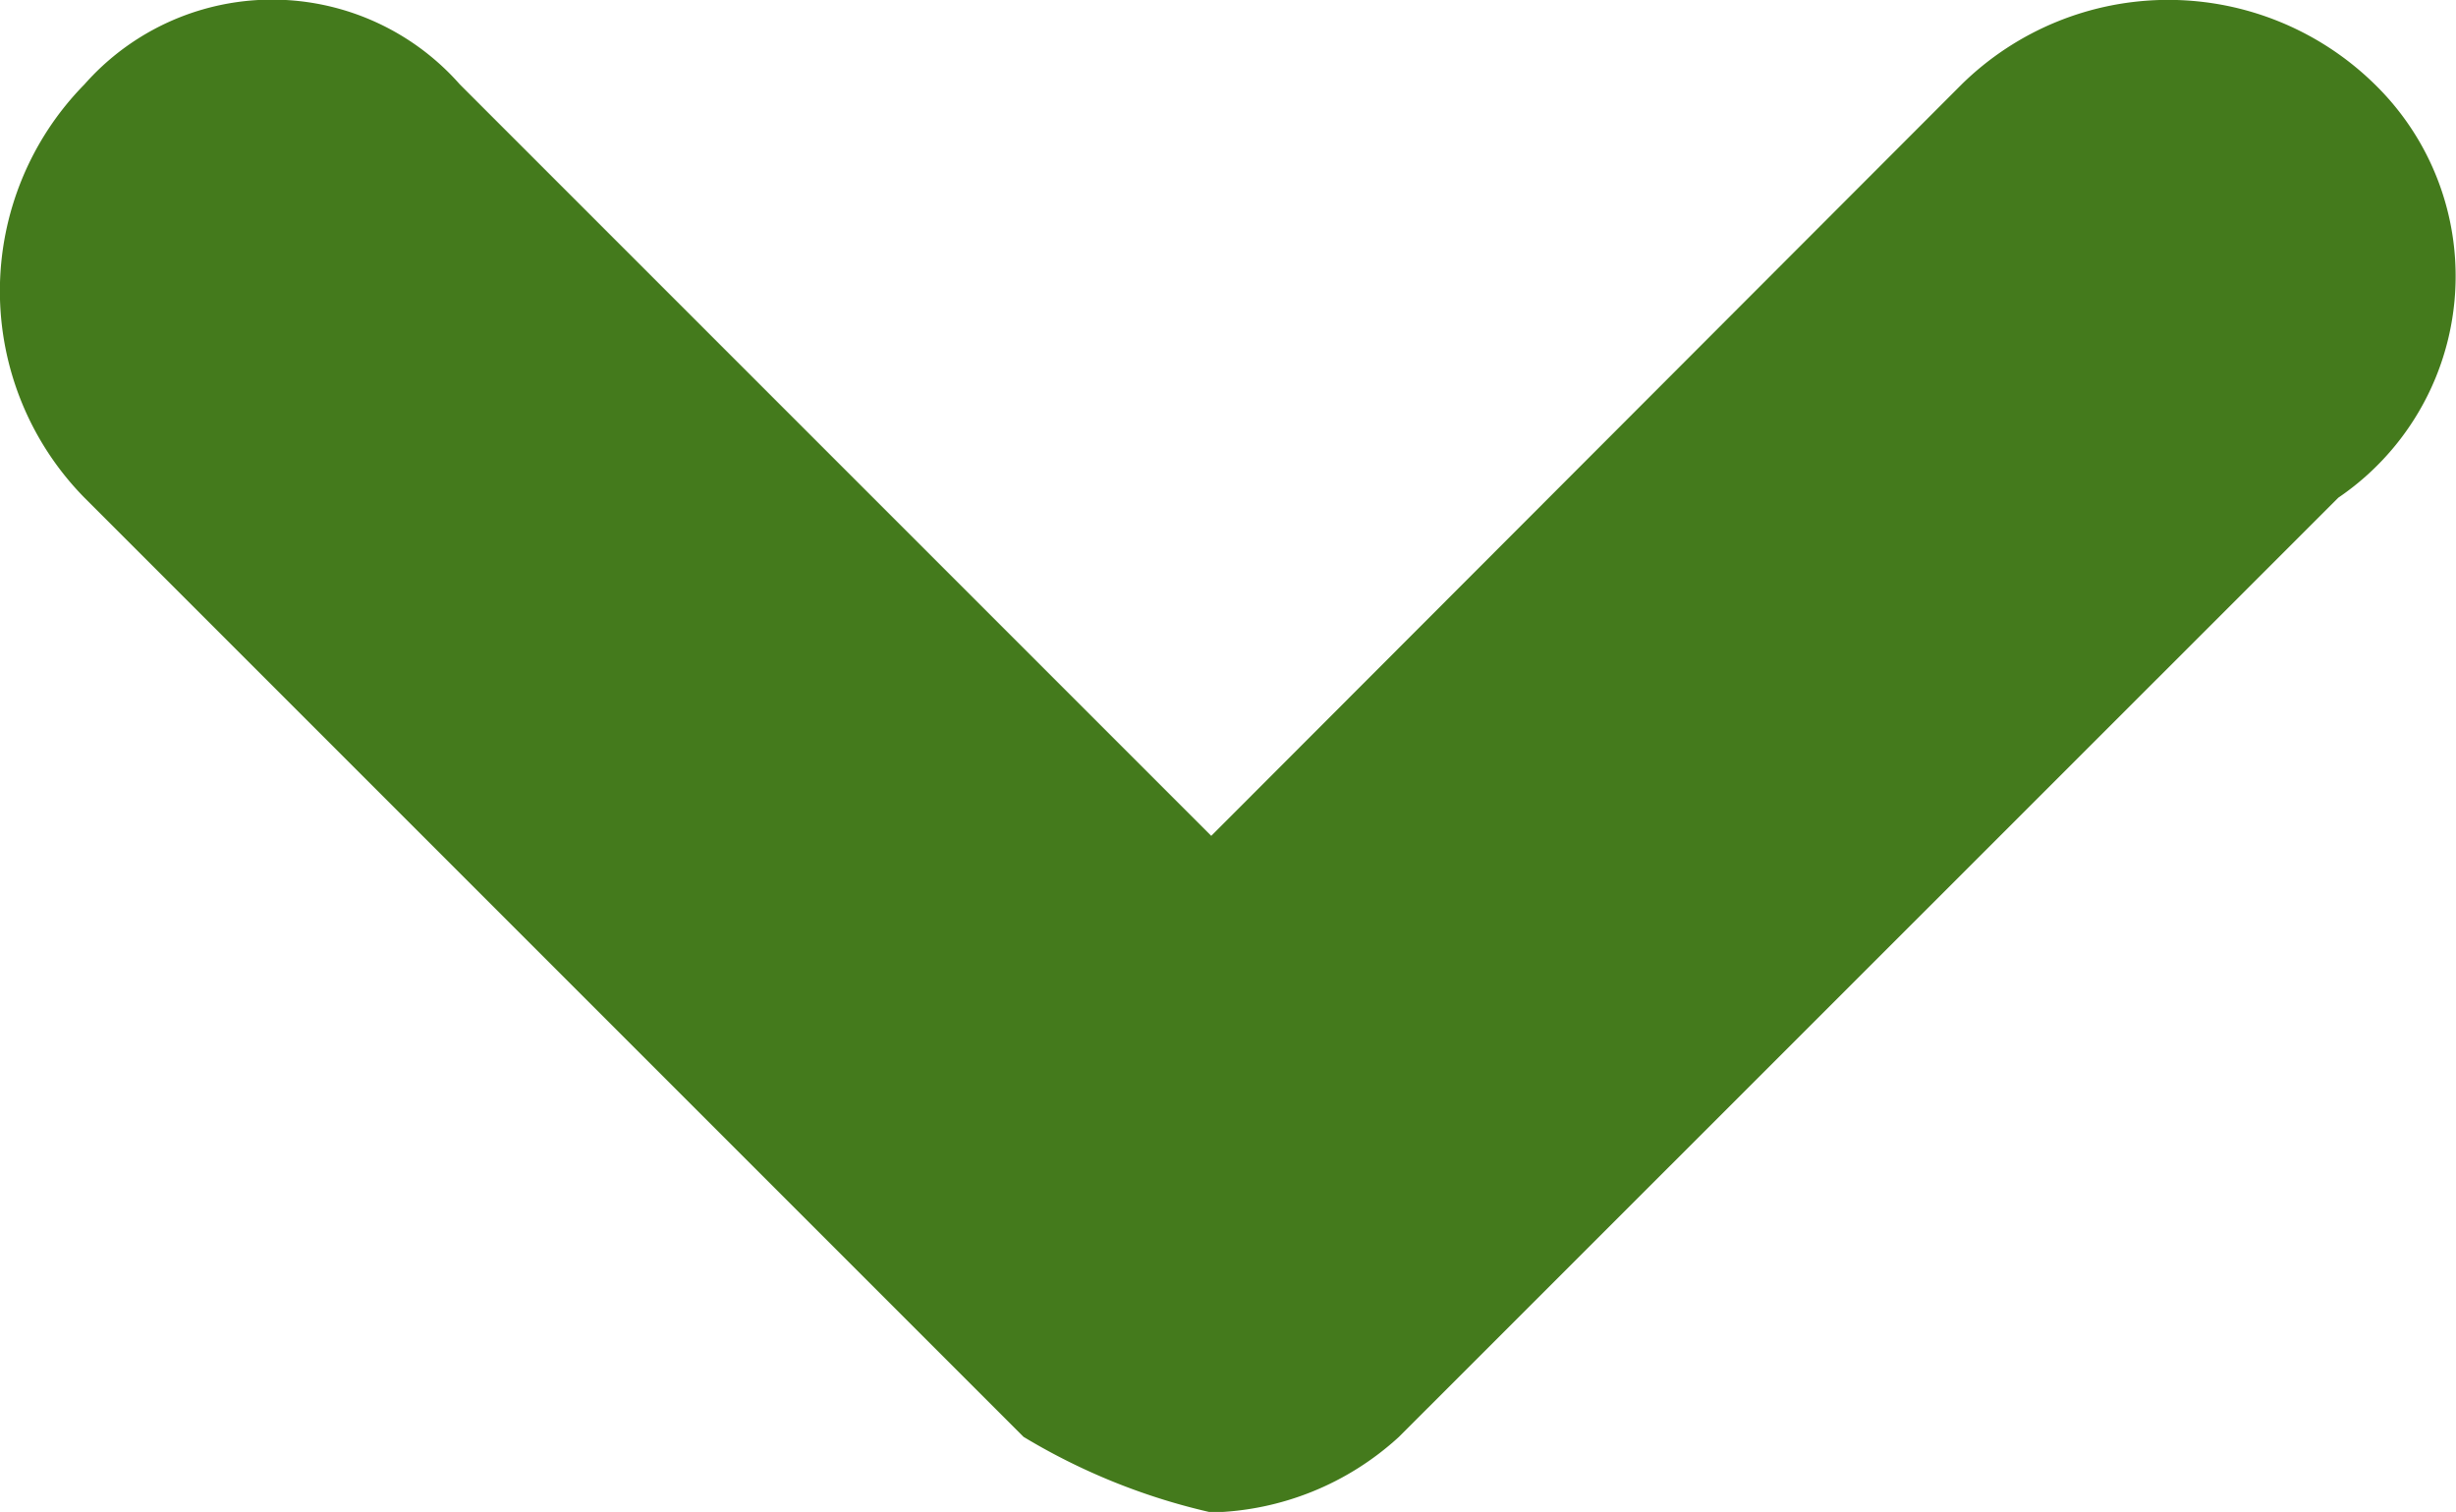 <svg xmlns="http://www.w3.org/2000/svg" viewBox="-1456 -6689 9.747 6"><path data-name="Path 213" d="M-1446.575-6688.665a1.17 1.17 0 0 0-1.64 0l-2.978 2.982-2.982-2.982a.993.993 0 0 0-1.49 0 1.17 1.17 0 0 0 0 1.64l3.727 3.727a2.519 2.519 0 0 0 .745.3 1.139 1.139 0 0 0 .745-.3l3.728-3.727a1.063 1.063 0 0 0 .145-1.64z" fill="#447a1c"/></svg>
